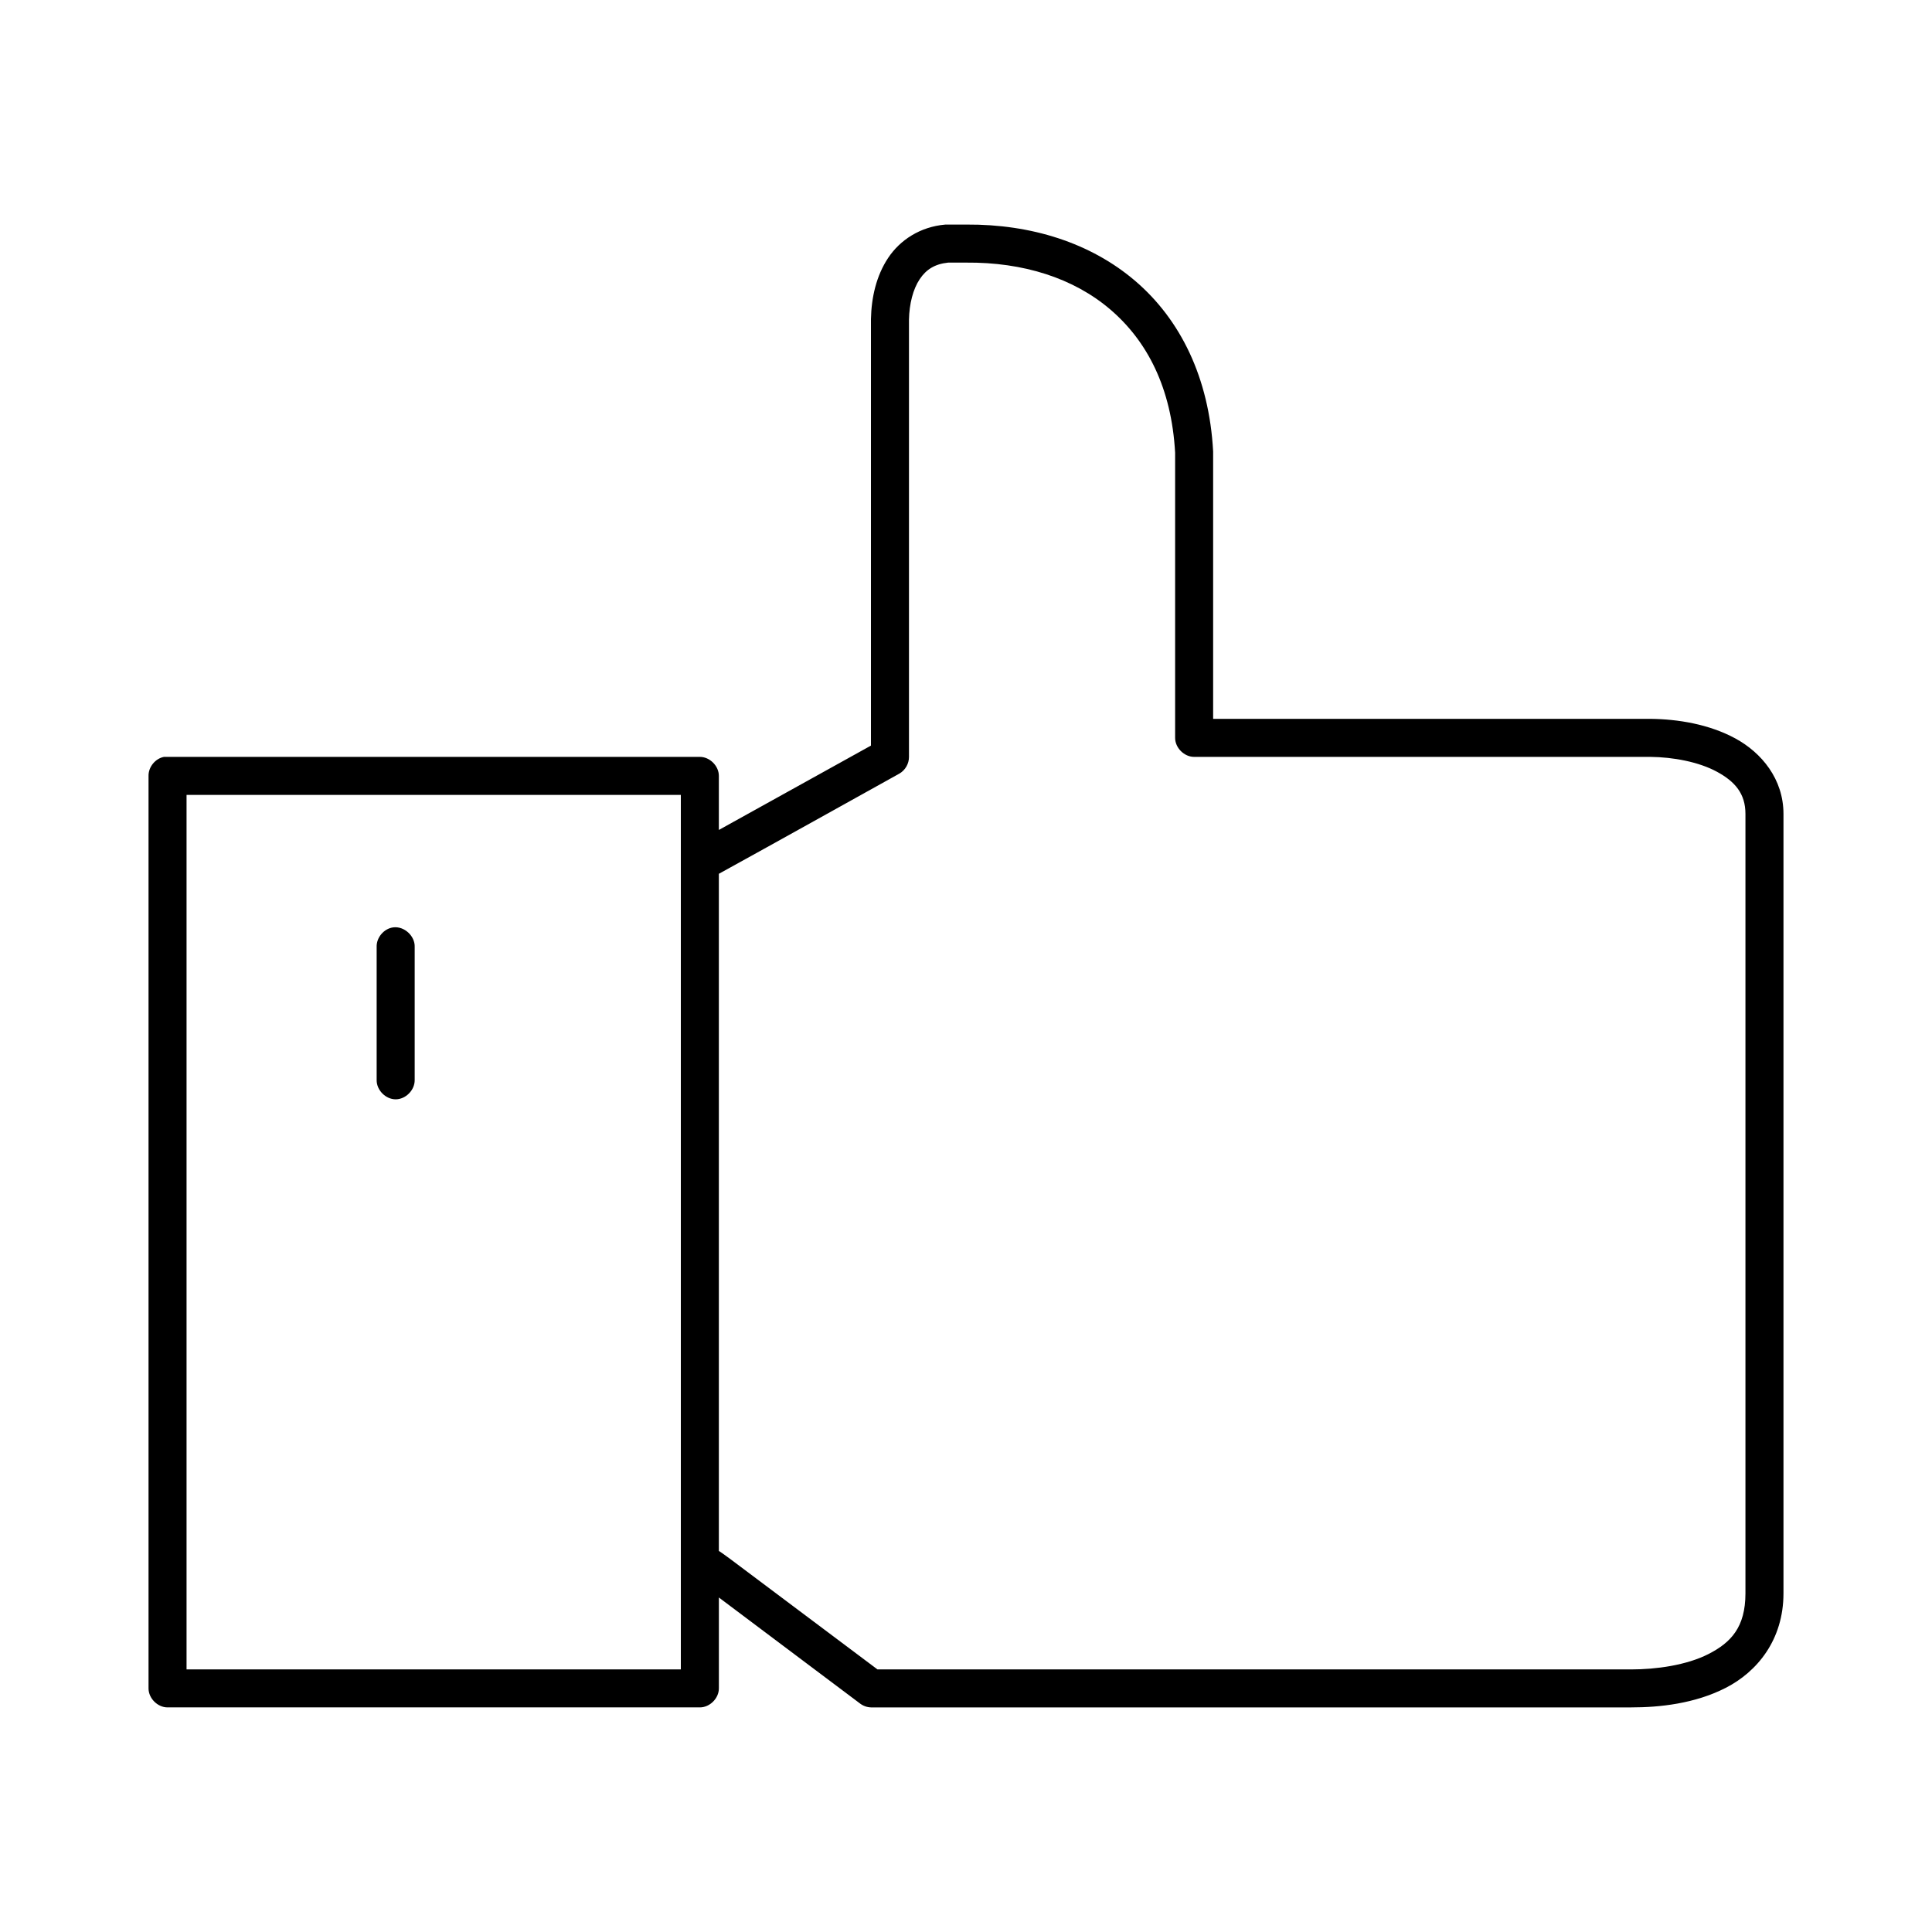 <?xml version="1.0" encoding="UTF-8"?>
<!-- Uploaded to: ICON Repo, www.iconrepo.com, Generator: ICON Repo Mixer Tools -->
<svg fill="#000000" width="800px" height="800px" version="1.1" viewBox="144 144 512 512" xmlns="http://www.w3.org/2000/svg">
 <path d="m394.49 203.52c-6.621 0.574-11.949 4.066-15.113 8.816s-4.449 10.531-4.566 16.215v113.04l-40.305 22.355v-14.328c0-2.637-2.398-5.039-5.039-5.039h-142.01c-2.309 0.441-4.137 2.688-4.094 5.039v241.82c0 2.637 2.398 5.039 5.039 5.039h141.07c2.637 0 5.039-2.398 5.039-5.039v-24.086l37.312 28.023c0.844 0.676 1.91 1.07 2.992 1.102h201.52c7.375 0 16.758-0.957 25.031-5.195 8.277-4.238 15.273-12.68 15.273-25.031v-206.56c0-9.238-5.809-16.227-12.754-19.996-6.941-3.766-15.203-5.121-22.512-5.195h-115.88v-70.848c-1.051-19.609-8.719-34.996-20.625-45.184-11.867-10.156-27.645-15.066-44.715-14.957-1.895 0-3.832-0.02-5.668 0zm0.789 10.074c1.879 0 3.258-0.016 4.723 0 15.156-0.129 28.5 4.086 38.258 12.438 9.727 8.324 16.199 20.703 17.16 37.941v75.57c0 2.637 2.398 5.039 5.039 5.039h120.91c5.973 0.059 12.785 1.305 17.633 3.938 4.852 2.633 7.559 5.848 7.559 11.18v206.56c0 8.977-3.856 13.035-9.762 16.059-5.902 3.023-14.031 4.094-20.469 4.094h-199.79l-39.047-29.285c-1.746-1.316-2.434-1.738-2.988-2.113v-179.45c15.883-8.746 31.934-17.719 47.863-26.566 1.535-0.887 2.535-2.633 2.519-4.41v-115.88c0.086-4.207 1.082-8.078 2.832-10.707 1.707-2.566 3.973-4.035 7.559-4.41zm-201.84 141.06h130.99v231.75h-130.99zm54.789 35.109c-2.477 0.312-4.504 2.703-4.41 5.195v35.266c-0.039 2.66 2.375 5.109 5.039 5.109 2.66 0 5.074-2.449 5.039-5.109v-35.266c0.113-2.914-2.777-5.562-5.668-5.195z"/>
</svg>